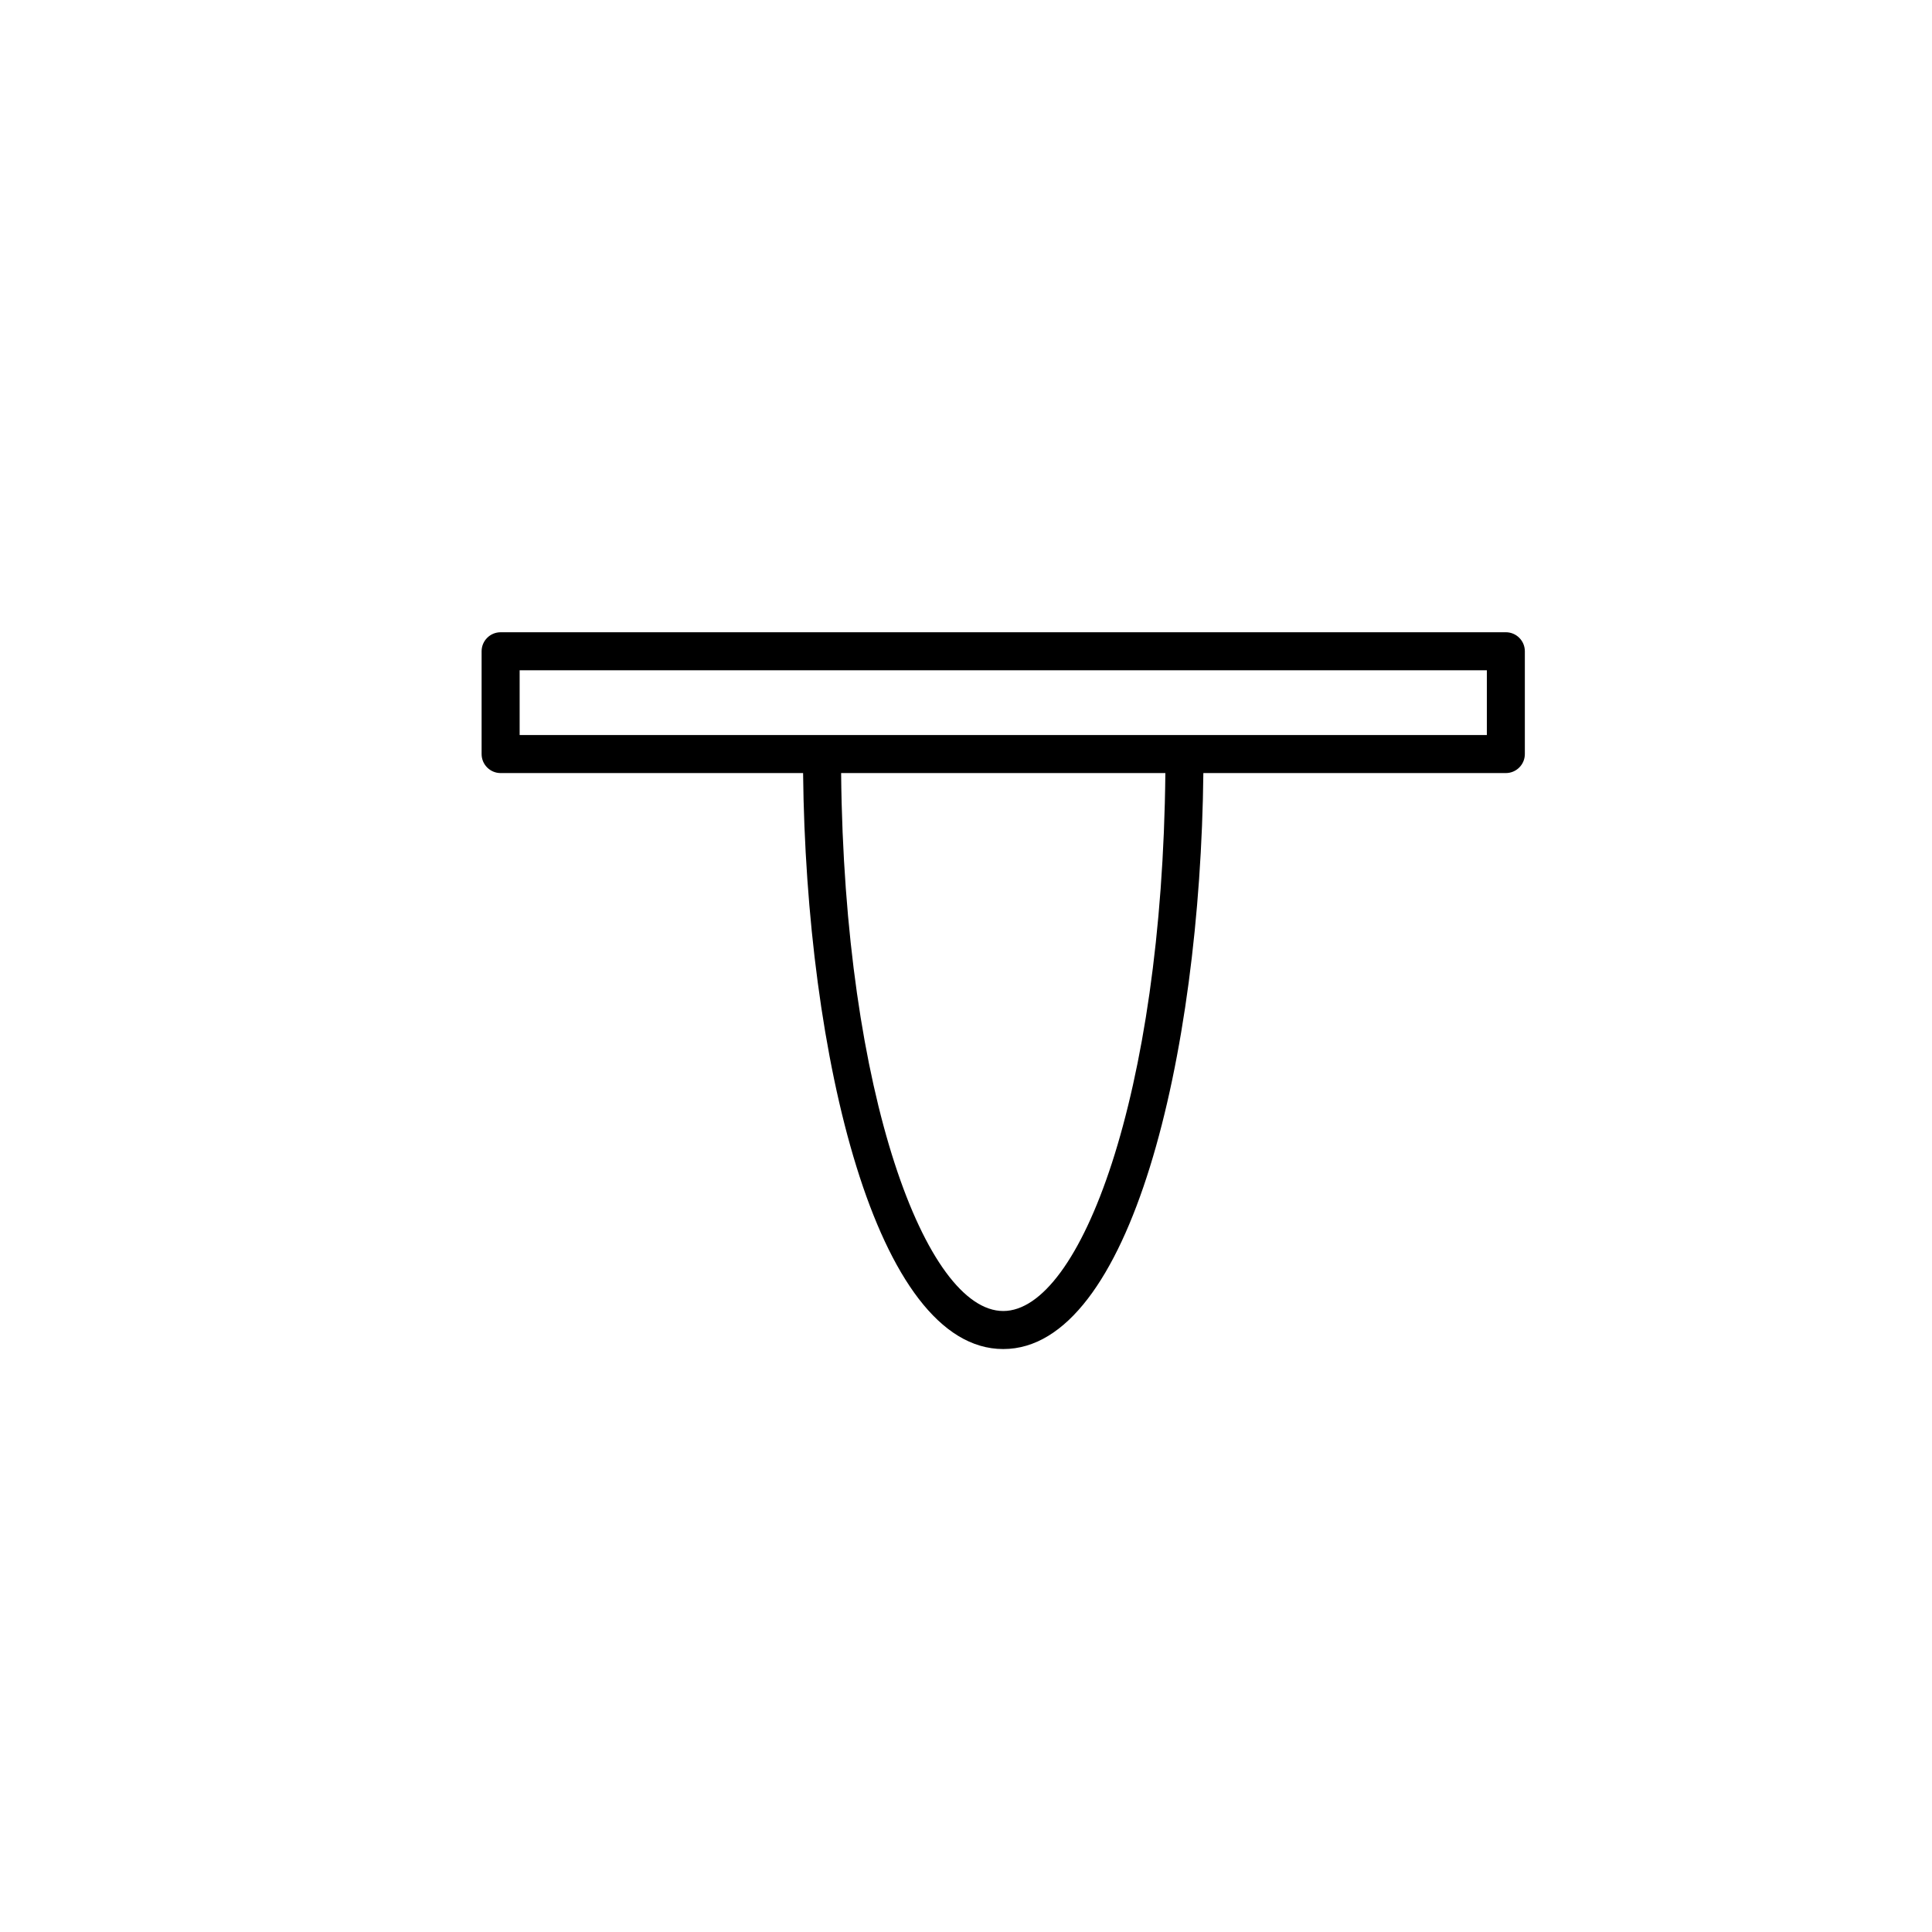 <?xml version="1.0" encoding="UTF-8"?>
<!-- Uploaded to: ICON Repo, www.iconrepo.com, Generator: ICON Repo Mixer Tools -->
<svg fill="#000000" width="800px" height="800px" version="1.1" viewBox="144 144 512 512" xmlns="http://www.w3.org/2000/svg">
 <path d="m276.67 348.87h80.156c0.797 74.926 19.32 152.64 53.043 152.64 33.715 0 52.234-77.711 53.031-152.64h80.16c2.781 0 5.039-2.258 5.039-5.039v-27.242c0-2.781-2.258-5.039-5.039-5.039l-266.39 0.004c-2.781 0-5.039 2.258-5.039 5.039v27.242c0 2.777 2.258 5.035 5.039 5.035zm133.2 142.56c-20.367 0-42.137-57.07-42.965-142.56h85.926c-0.836 85.488-22.598 142.56-42.961 142.56zm-128.16-169.8h256.32v17.164h-256.32z"/>
</svg>